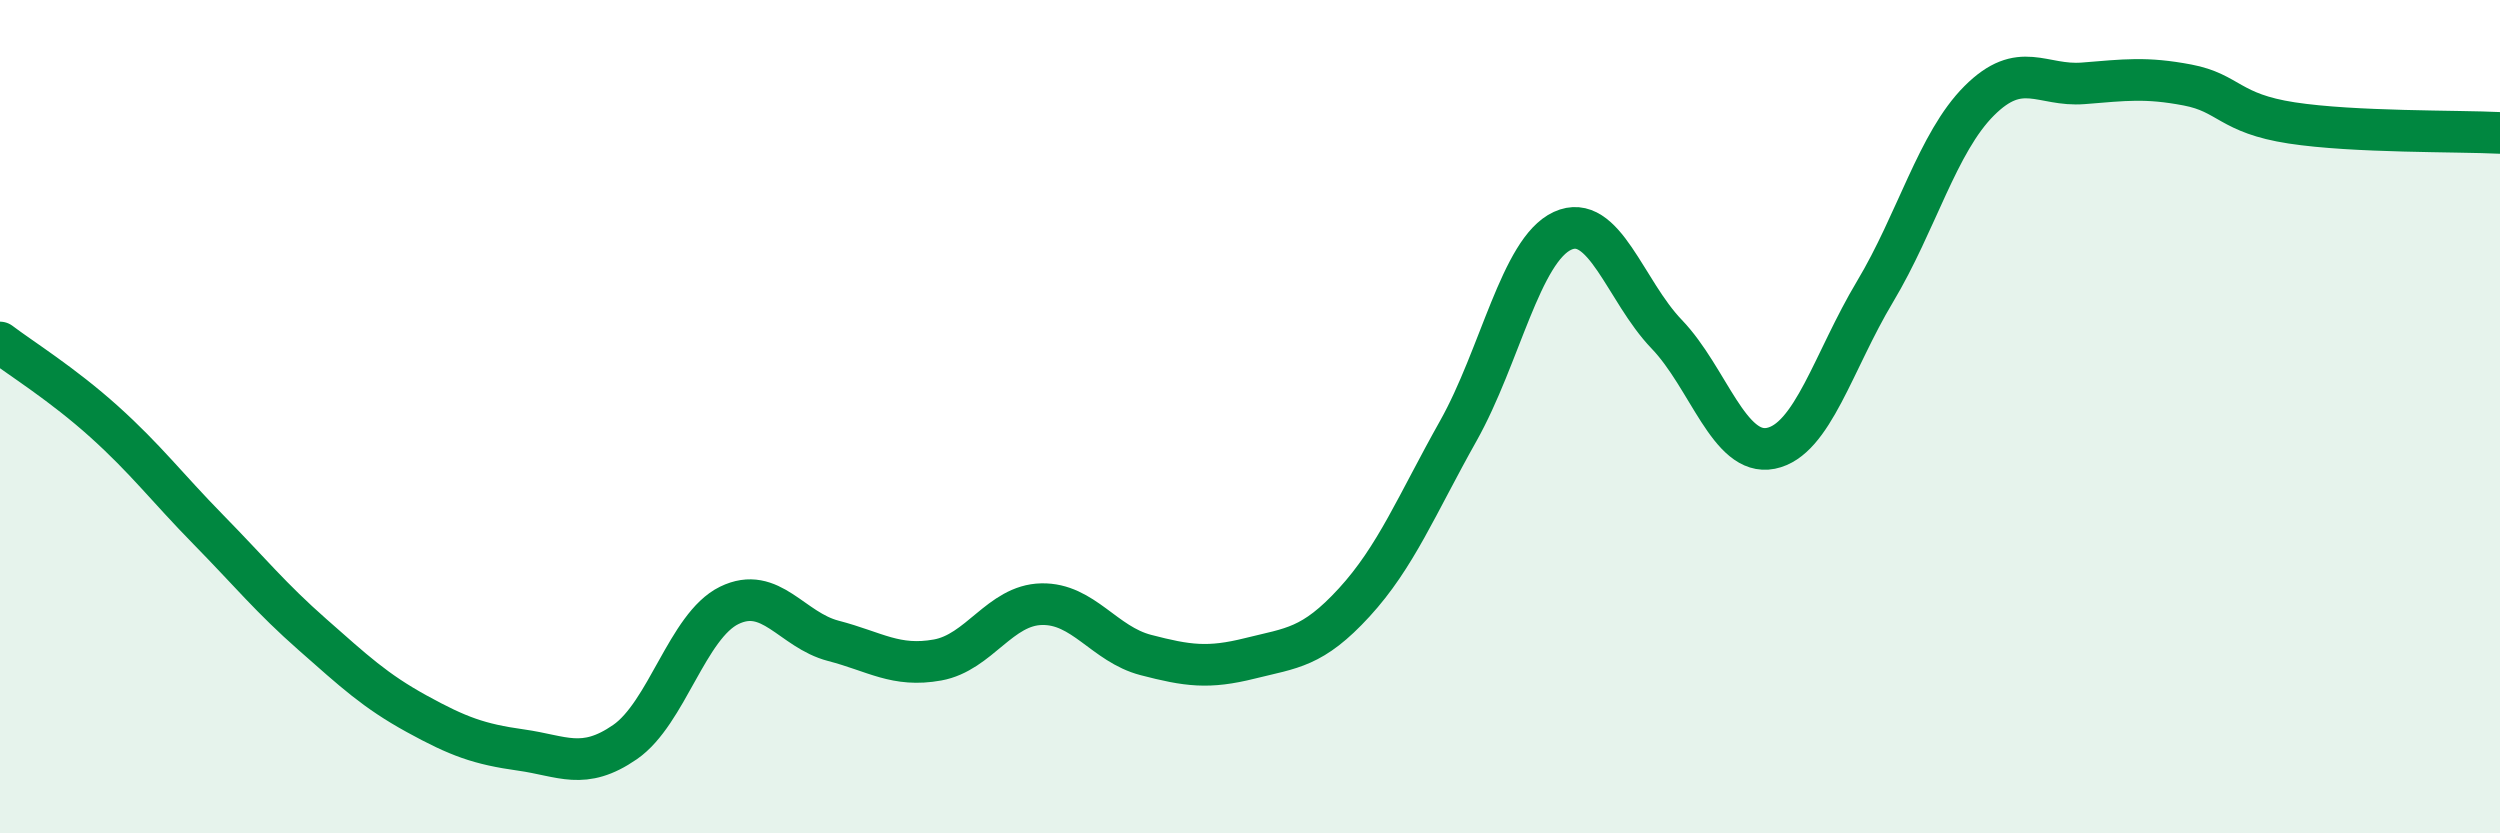 
    <svg width="60" height="20" viewBox="0 0 60 20" xmlns="http://www.w3.org/2000/svg">
      <path
        d="M 0,8.22 C 0.5,8.6 1.5,9.22 2.5,10.12 C 3.5,11.02 4,11.69 5,12.71 C 6,13.73 6.5,14.35 7.5,15.23 C 8.5,16.11 9,16.58 10,17.13 C 11,17.68 11.5,17.86 12.5,18 C 13.5,18.14 14,18.5 15,17.81 C 16,17.12 16.5,15.02 17.5,14.53 C 18.5,14.04 19,15.12 20,15.38 C 21,15.64 21.5,16.02 22.5,15.84 C 23.5,15.66 24,14.52 25,14.5 C 26,14.48 26.5,15.46 27.5,15.72 C 28.5,15.98 29,16.05 30,15.8 C 31,15.55 31.5,15.55 32.5,14.46 C 33.5,13.37 34,12.12 35,10.34 C 36,8.56 36.5,6 37.5,5.54 C 38.5,5.08 39,6.98 40,8.02 C 41,9.06 41.5,10.96 42.5,10.76 C 43.5,10.56 44,8.67 45,7 C 46,5.33 46.5,3.42 47.5,2.42 C 48.5,1.42 49,2.08 50,2 C 51,1.92 51.5,1.85 52.5,2.04 C 53.5,2.23 53.5,2.72 55,2.95 C 56.5,3.18 59,3.14 60,3.19L60 20L0 20Z"
        fill="#008740"
        opacity="0.1"
        stroke-linecap="round"
        stroke-linejoin="round"
      />
      <path
        d="M 0,8.22 C 0.5,8.6 1.5,9.22 2.5,10.12 C 3.5,11.02 4,11.69 5,12.71 C 6,13.73 6.5,14.35 7.5,15.23 C 8.5,16.11 9,16.58 10,17.13 C 11,17.68 11.5,17.86 12.5,18 C 13.5,18.14 14,18.5 15,17.81 C 16,17.12 16.5,15.02 17.5,14.53 C 18.5,14.04 19,15.12 20,15.38 C 21,15.64 21.5,16.02 22.5,15.84 C 23.5,15.66 24,14.52 25,14.5 C 26,14.48 26.5,15.46 27.5,15.72 C 28.5,15.98 29,16.05 30,15.8 C 31,15.55 31.5,15.55 32.5,14.46 C 33.5,13.37 34,12.12 35,10.34 C 36,8.56 36.5,6 37.5,5.54 C 38.5,5.08 39,6.98 40,8.02 C 41,9.06 41.5,10.96 42.5,10.76 C 43.5,10.56 44,8.67 45,7 C 46,5.33 46.5,3.42 47.5,2.42 C 48.5,1.42 49,2.08 50,2 C 51,1.92 51.5,1.85 52.5,2.04 C 53.5,2.23 53.5,2.72 55,2.95 C 56.5,3.18 59,3.14 60,3.19"
        stroke="#008740"
        stroke-width="1"
        fill="none"
        stroke-linecap="round"
        stroke-linejoin="round"
      />
    </svg>
  